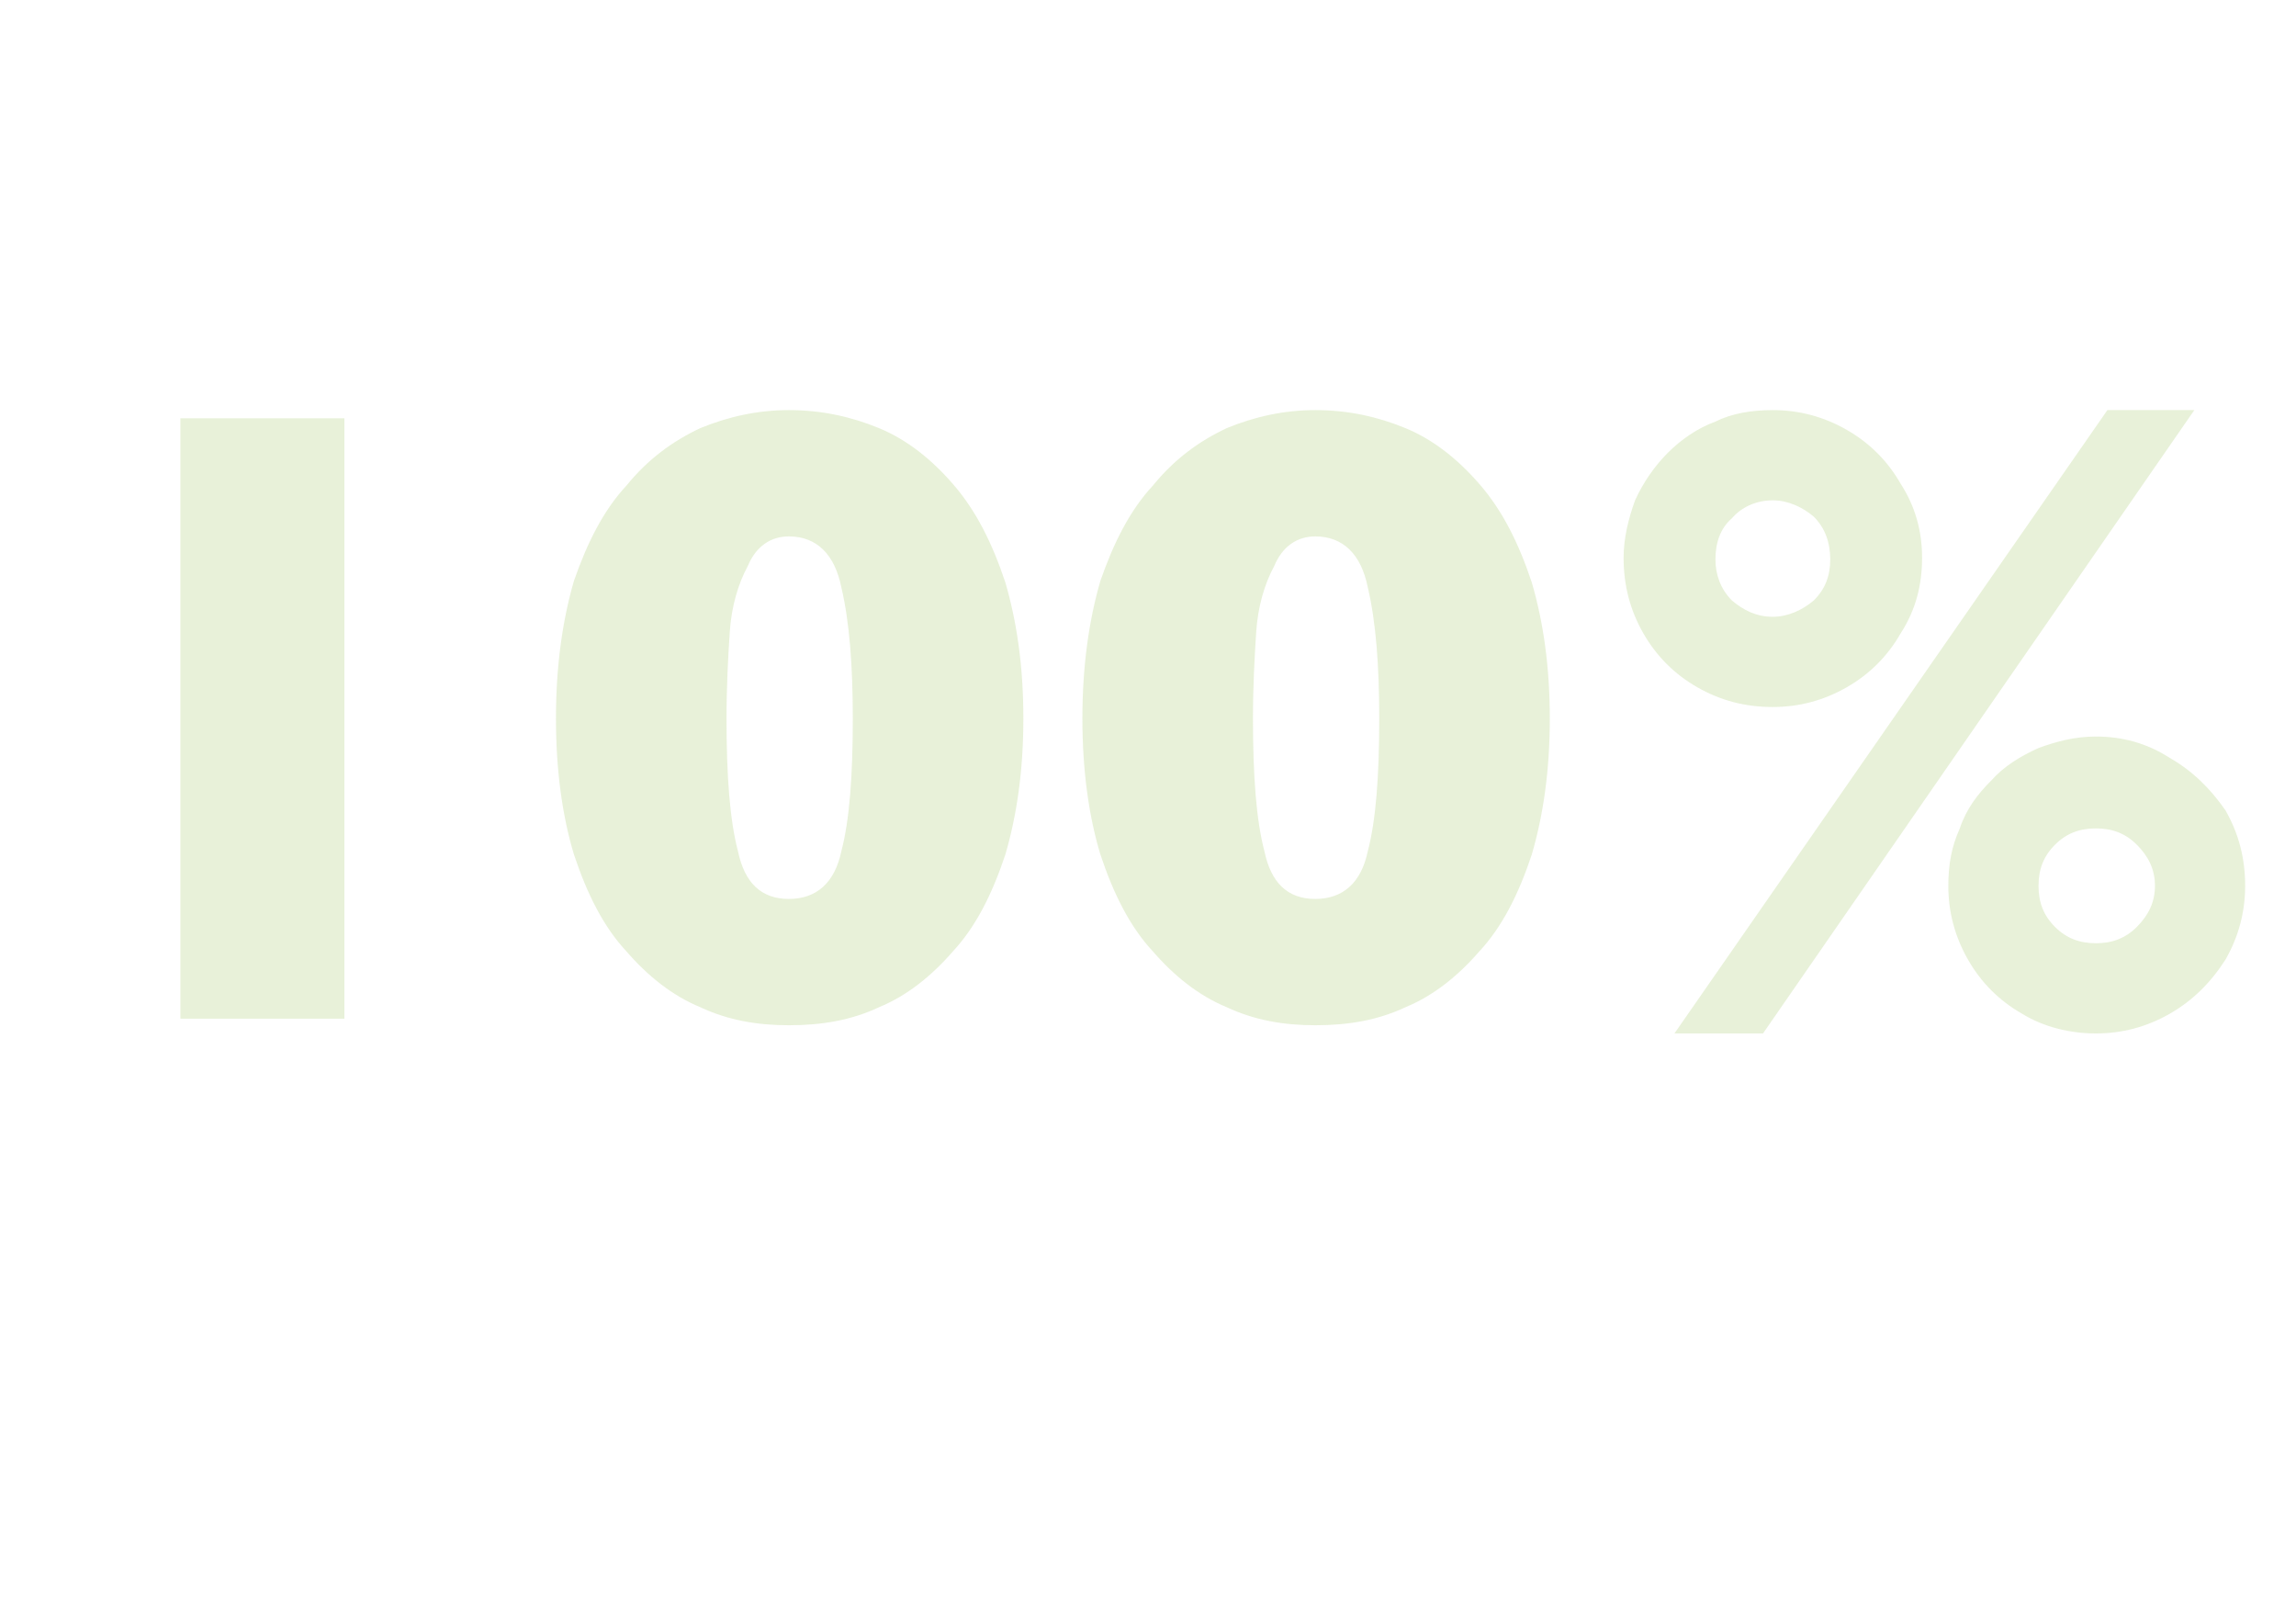 <?xml version="1.0" standalone="no"?><!DOCTYPE svg PUBLIC "-//W3C//DTD SVG 1.1//EN" "http://www.w3.org/Graphics/SVG/1.1/DTD/svg11.dtd"><svg xmlns="http://www.w3.org/2000/svg" version="1.1" width="140px" height="97.7px" viewBox="0 -25 140 97.7" style="top:-25px">  <desc>100%</desc>  <defs/>  <g id="Polygon187132">    <path d="M 21 37.1 L 11 37.1 L 11 0.5 L 21 0.5 L 21 37.1 Z M 62.4 18.8 C 62.4 22 62 24.7 61.3 27.1 C 60.5 29.5 59.5 31.5 58.1 33 C 56.8 34.5 55.3 35.7 53.6 36.4 C 51.9 37.2 50.1 37.5 48.1 37.5 C 46.2 37.5 44.4 37.2 42.7 36.4 C 41 35.7 39.5 34.5 38.2 33 C 36.8 31.5 35.8 29.5 35 27.1 C 34.3 24.8 33.9 22 33.9 18.8 C 33.9 15.6 34.3 12.8 35 10.4 C 35.8 8.1 36.8 6.1 38.2 4.6 C 39.5 3 41 1.9 42.7 1.1 C 44.4 0.4 46.2 0 48.1 0 C 50.1 0 51.9 0.4 53.6 1.1 C 55.3 1.8 56.8 3 58.1 4.5 C 59.5 6.1 60.5 8.1 61.3 10.5 C 62 12.9 62.4 15.6 62.4 18.8 Z M 52 18.8 C 52 15.6 51.8 12.9 51.3 10.8 C 50.9 8.8 49.8 7.7 48.1 7.7 C 47 7.7 46.1 8.3 45.6 9.5 C 45 10.6 44.6 12 44.5 13.5 C 44.4 15 44.3 16.8 44.3 18.8 C 44.3 22.3 44.5 25 45 26.9 C 45.4 28.8 46.4 29.8 48.1 29.8 C 49.8 29.8 50.9 28.8 51.3 26.9 C 51.8 25 52 22.3 52 18.8 Z M 94.5 18.8 C 94.5 22 94.1 24.7 93.4 27.1 C 92.6 29.5 91.6 31.5 90.2 33 C 88.9 34.5 87.4 35.7 85.7 36.4 C 84 37.2 82.2 37.5 80.2 37.5 C 78.3 37.5 76.5 37.2 74.8 36.4 C 73.1 35.7 71.6 34.5 70.3 33 C 68.9 31.5 67.9 29.5 67.1 27.1 C 66.4 24.8 66 22 66 18.8 C 66 15.6 66.4 12.8 67.1 10.4 C 67.9 8.1 68.9 6.1 70.3 4.6 C 71.6 3 73.1 1.9 74.8 1.1 C 76.5 0.4 78.3 0 80.2 0 C 82.2 0 84 0.4 85.7 1.1 C 87.4 1.8 88.9 3 90.2 4.5 C 91.6 6.1 92.6 8.1 93.4 10.5 C 94.1 12.9 94.5 15.6 94.5 18.8 Z M 84.1 18.8 C 84.1 15.6 83.9 12.9 83.4 10.8 C 83 8.8 81.9 7.7 80.2 7.7 C 79.1 7.7 78.2 8.3 77.7 9.5 C 77.1 10.6 76.7 12 76.6 13.5 C 76.5 15 76.4 16.8 76.4 18.8 C 76.4 22.3 76.6 25 77.1 26.9 C 77.5 28.8 78.5 29.8 80.2 29.8 C 81.9 29.8 83 28.8 83.4 26.9 C 83.9 25 84.1 22.3 84.1 18.8 Z M 117.2 9 C 117.2 10.7 116.8 12.2 115.9 13.6 C 115.1 15 114 16.1 112.6 16.9 C 111.2 17.7 109.7 18.1 108.1 18.1 C 106.4 18.1 104.9 17.7 103.5 16.9 C 102.1 16.1 101 15 100.2 13.6 C 99.4 12.2 99 10.7 99 9 C 99 7.8 99.3 6.6 99.7 5.5 C 100.2 4.4 100.9 3.4 101.7 2.6 C 102.5 1.8 103.5 1.1 104.6 0.7 C 105.6 0.2 106.8 0 108.1 0 C 109.7 0 111.2 0.4 112.6 1.2 C 114 2 115.1 3.1 115.9 4.5 C 116.8 5.9 117.2 7.4 117.2 9 Z M 133.8 0 L 107.5 38 L 102.1 38 L 128.5 0 L 133.8 0 Z M 136.9 29 C 136.9 30.6 136.5 32.1 135.7 33.5 C 134.8 34.9 133.7 36 132.3 36.8 C 130.9 37.6 129.4 38 127.8 38 C 126.2 38 124.6 37.6 123.3 36.8 C 121.9 36 120.8 34.9 120 33.5 C 119.2 32.1 118.8 30.6 118.8 29 C 118.8 27.7 119 26.6 119.5 25.5 C 119.9 24.3 120.6 23.4 121.4 22.6 C 122.2 21.7 123.2 21.1 124.3 20.6 C 125.4 20.2 126.5 19.9 127.8 19.9 C 129.4 19.9 130.9 20.3 132.3 21.2 C 133.7 22 134.8 23.1 135.7 24.4 C 136.5 25.8 136.9 27.3 136.9 29 Z M 111.6 9.1 C 111.6 8.1 111.3 7.2 110.6 6.5 C 109.9 5.9 109 5.5 108.1 5.5 C 107.1 5.5 106.2 5.9 105.6 6.6 C 104.9 7.2 104.6 8.1 104.6 9.1 C 104.6 10 104.9 10.9 105.6 11.6 C 106.3 12.2 107.1 12.6 108.1 12.6 C 109 12.6 109.9 12.2 110.6 11.6 C 111.3 10.9 111.6 10.1 111.6 9.1 Z M 131.4 29 C 131.4 28 131 27.2 130.3 26.5 C 129.6 25.8 128.8 25.5 127.8 25.5 C 126.8 25.5 126 25.8 125.3 26.5 C 124.6 27.2 124.3 28 124.3 29 C 124.3 30 124.6 30.8 125.3 31.5 C 126 32.2 126.8 32.5 127.8 32.5 C 128.8 32.5 129.6 32.2 130.3 31.5 C 131 30.8 131.4 30 131.4 29 Z " stroke="none" fill="#c7dda1" fill-opacity="0.4"/>  </g></svg>